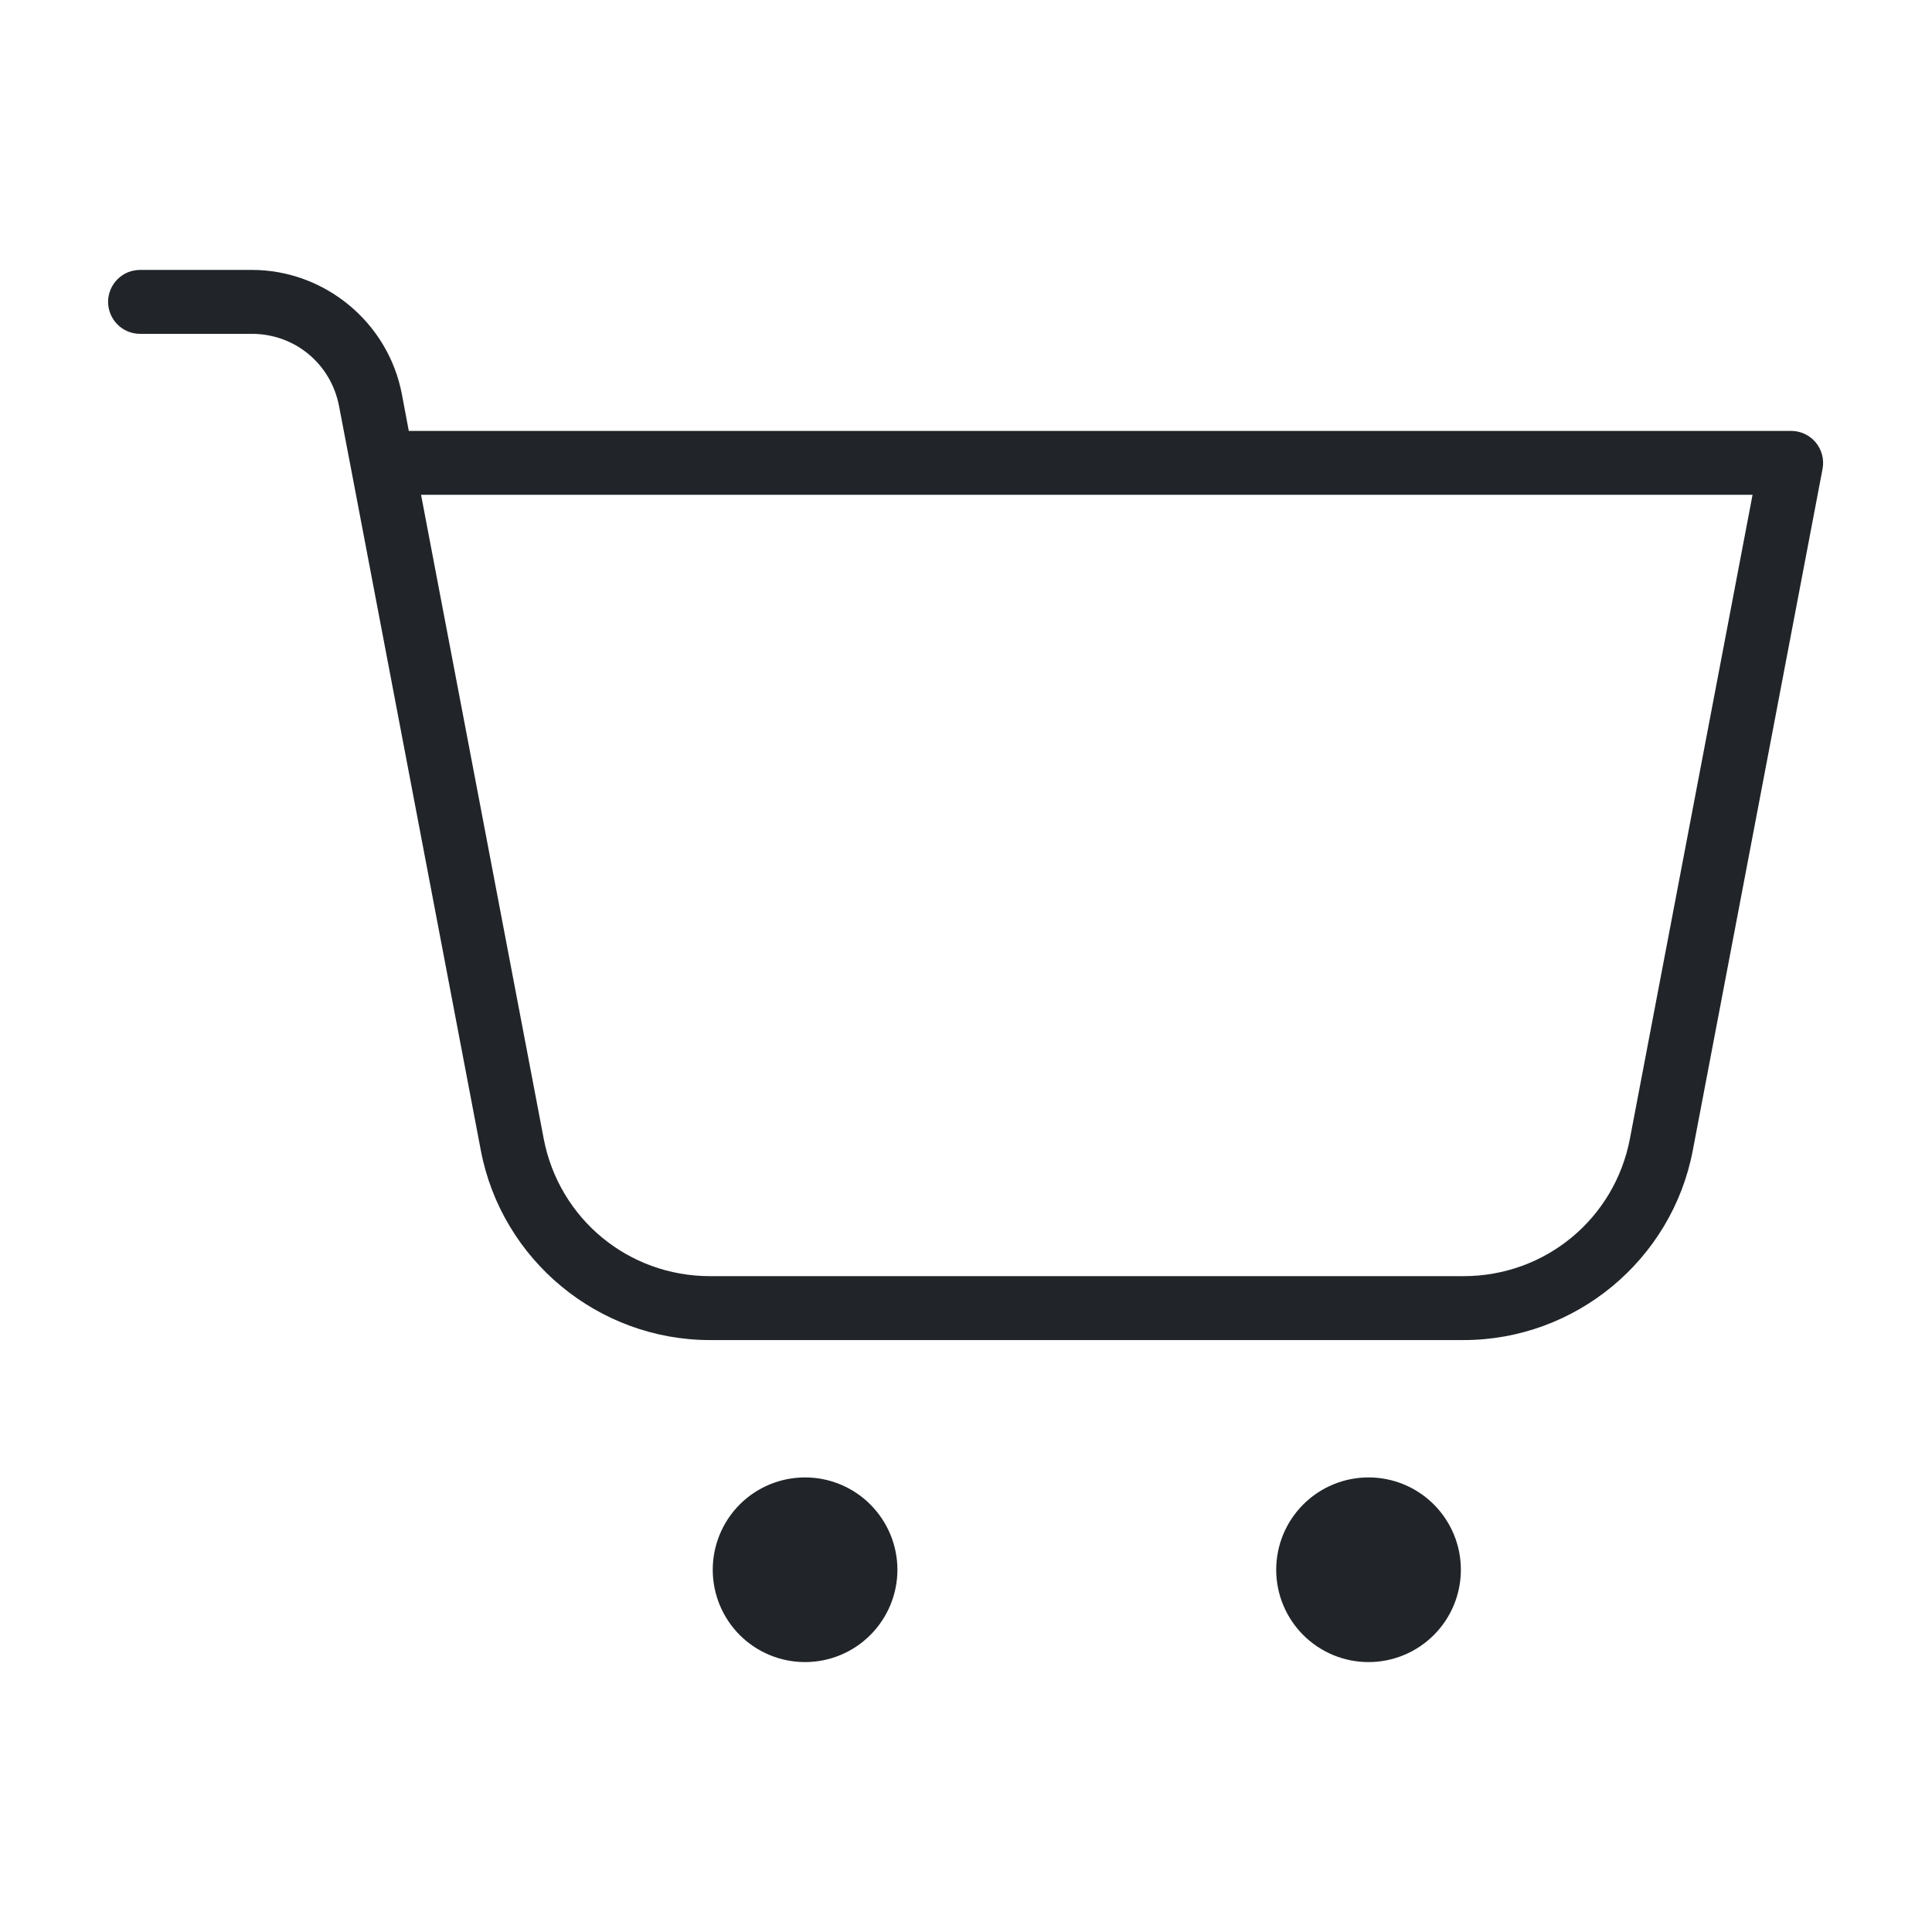 <svg width="34" height="34" viewBox="0 0 34 34" fill="none" xmlns="http://www.w3.org/2000/svg">
<path d="M14.168 26C13.736 26 13.323 26.171 13.018 26.476C12.714 26.781 12.543 27.194 12.543 27.625C12.543 28.056 12.714 28.469 13.018 28.774C13.323 29.079 13.736 29.25 14.168 29.25C14.598 29.25 15.012 29.079 15.316 28.774C15.621 28.469 15.793 28.056 15.793 27.625C15.793 27.194 15.621 26.781 15.316 26.476C15.012 26.171 14.598 26 14.168 26Z" fill="#212529"/>
<path d="M24.084 26C23.653 26 23.24 26.171 22.935 26.476C22.63 26.781 22.459 27.194 22.459 27.625C22.459 28.056 22.63 28.469 22.935 28.774C23.24 29.079 23.653 29.25 24.084 29.25C24.515 29.25 24.928 29.079 25.233 28.774C25.538 28.469 25.709 28.056 25.709 27.625C25.709 27.194 25.538 26.781 25.233 26.476C24.928 26.171 24.515 26 24.084 26Z" fill="#212529"/>
<path fill-rule="evenodd" clip-rule="evenodd" d="M2.255 4.79C2.324 4.763 2.398 4.749 2.473 4.75L4.432 4.75C5.715 4.75 6.831 5.674 7.072 6.935L7.194 7.583H31.521C31.604 7.583 31.686 7.602 31.761 7.637C31.836 7.672 31.902 7.724 31.955 7.787C32.007 7.851 32.045 7.926 32.066 8.006C32.087 8.086 32.089 8.17 32.074 8.252L29.79 20.247C29.422 22.176 27.721 23.583 25.757 23.583H12.495C10.531 23.583 8.83 22.176 8.462 20.247L6.178 8.251L5.966 7.144C5.823 6.402 5.188 5.875 4.432 5.875L2.48 5.875L2.473 5.875C2.398 5.876 2.324 5.862 2.255 5.835C2.186 5.807 2.123 5.765 2.07 5.713C2.017 5.661 1.975 5.598 1.946 5.53C1.917 5.461 1.902 5.387 1.902 5.312C1.902 5.238 1.917 5.164 1.946 5.095C1.975 5.027 2.017 4.964 2.07 4.912C2.123 4.86 2.186 4.818 2.255 4.79ZM28.684 20.038C28.415 21.449 27.194 22.458 25.757 22.458H12.495C11.058 22.458 9.838 21.449 9.568 20.038L9.559 19.991V19.99L7.41 8.708H30.842L28.684 20.038Z" fill="#212529"/>
</svg>

